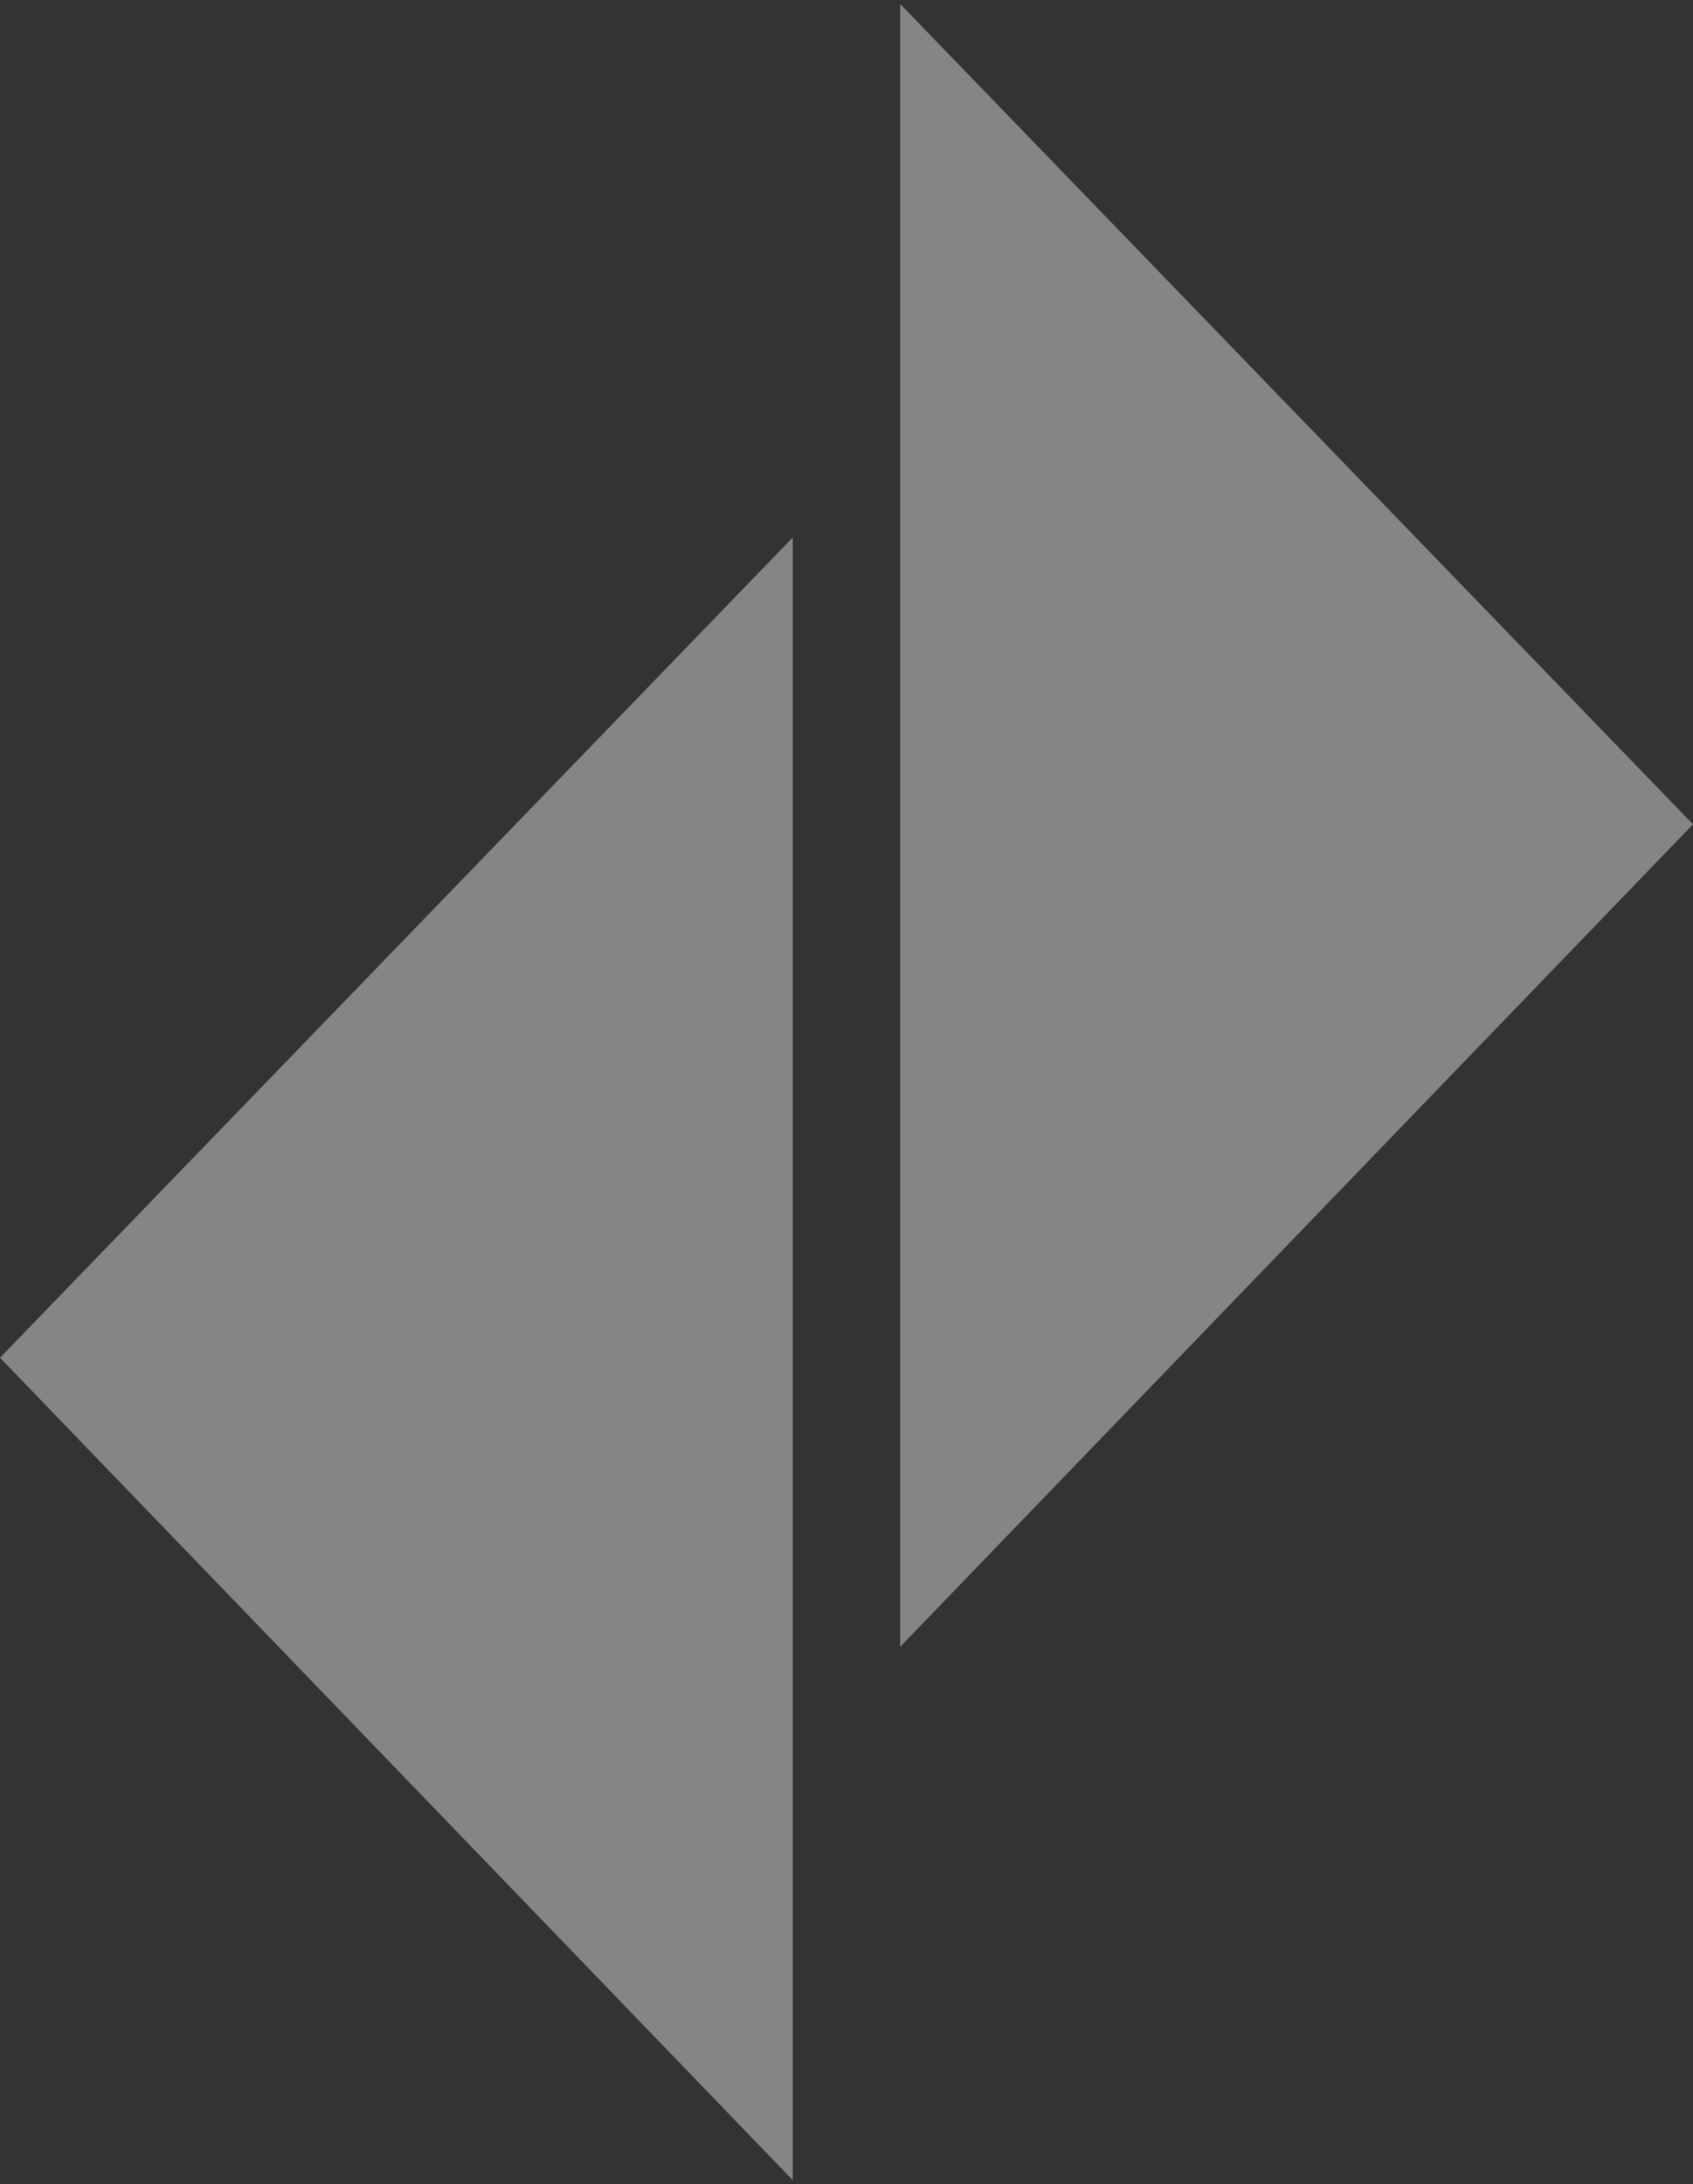 <svg width="214" height="276" viewBox="0 0 214 276" fill="none" xmlns="http://www.w3.org/2000/svg">
<rect x="0" y="0" width="214" height="276" fill="#333333" stroke="none"/>
<g opacity="0.4">
<path d="M100.215 275.499V67.906L0 171.568L100.215 275.499Z" fill="white"/>
<path d="M113.786 208.093V0.5L214 104.162L113.786 208.093Z" fill="white"/>
</g>
</svg>

